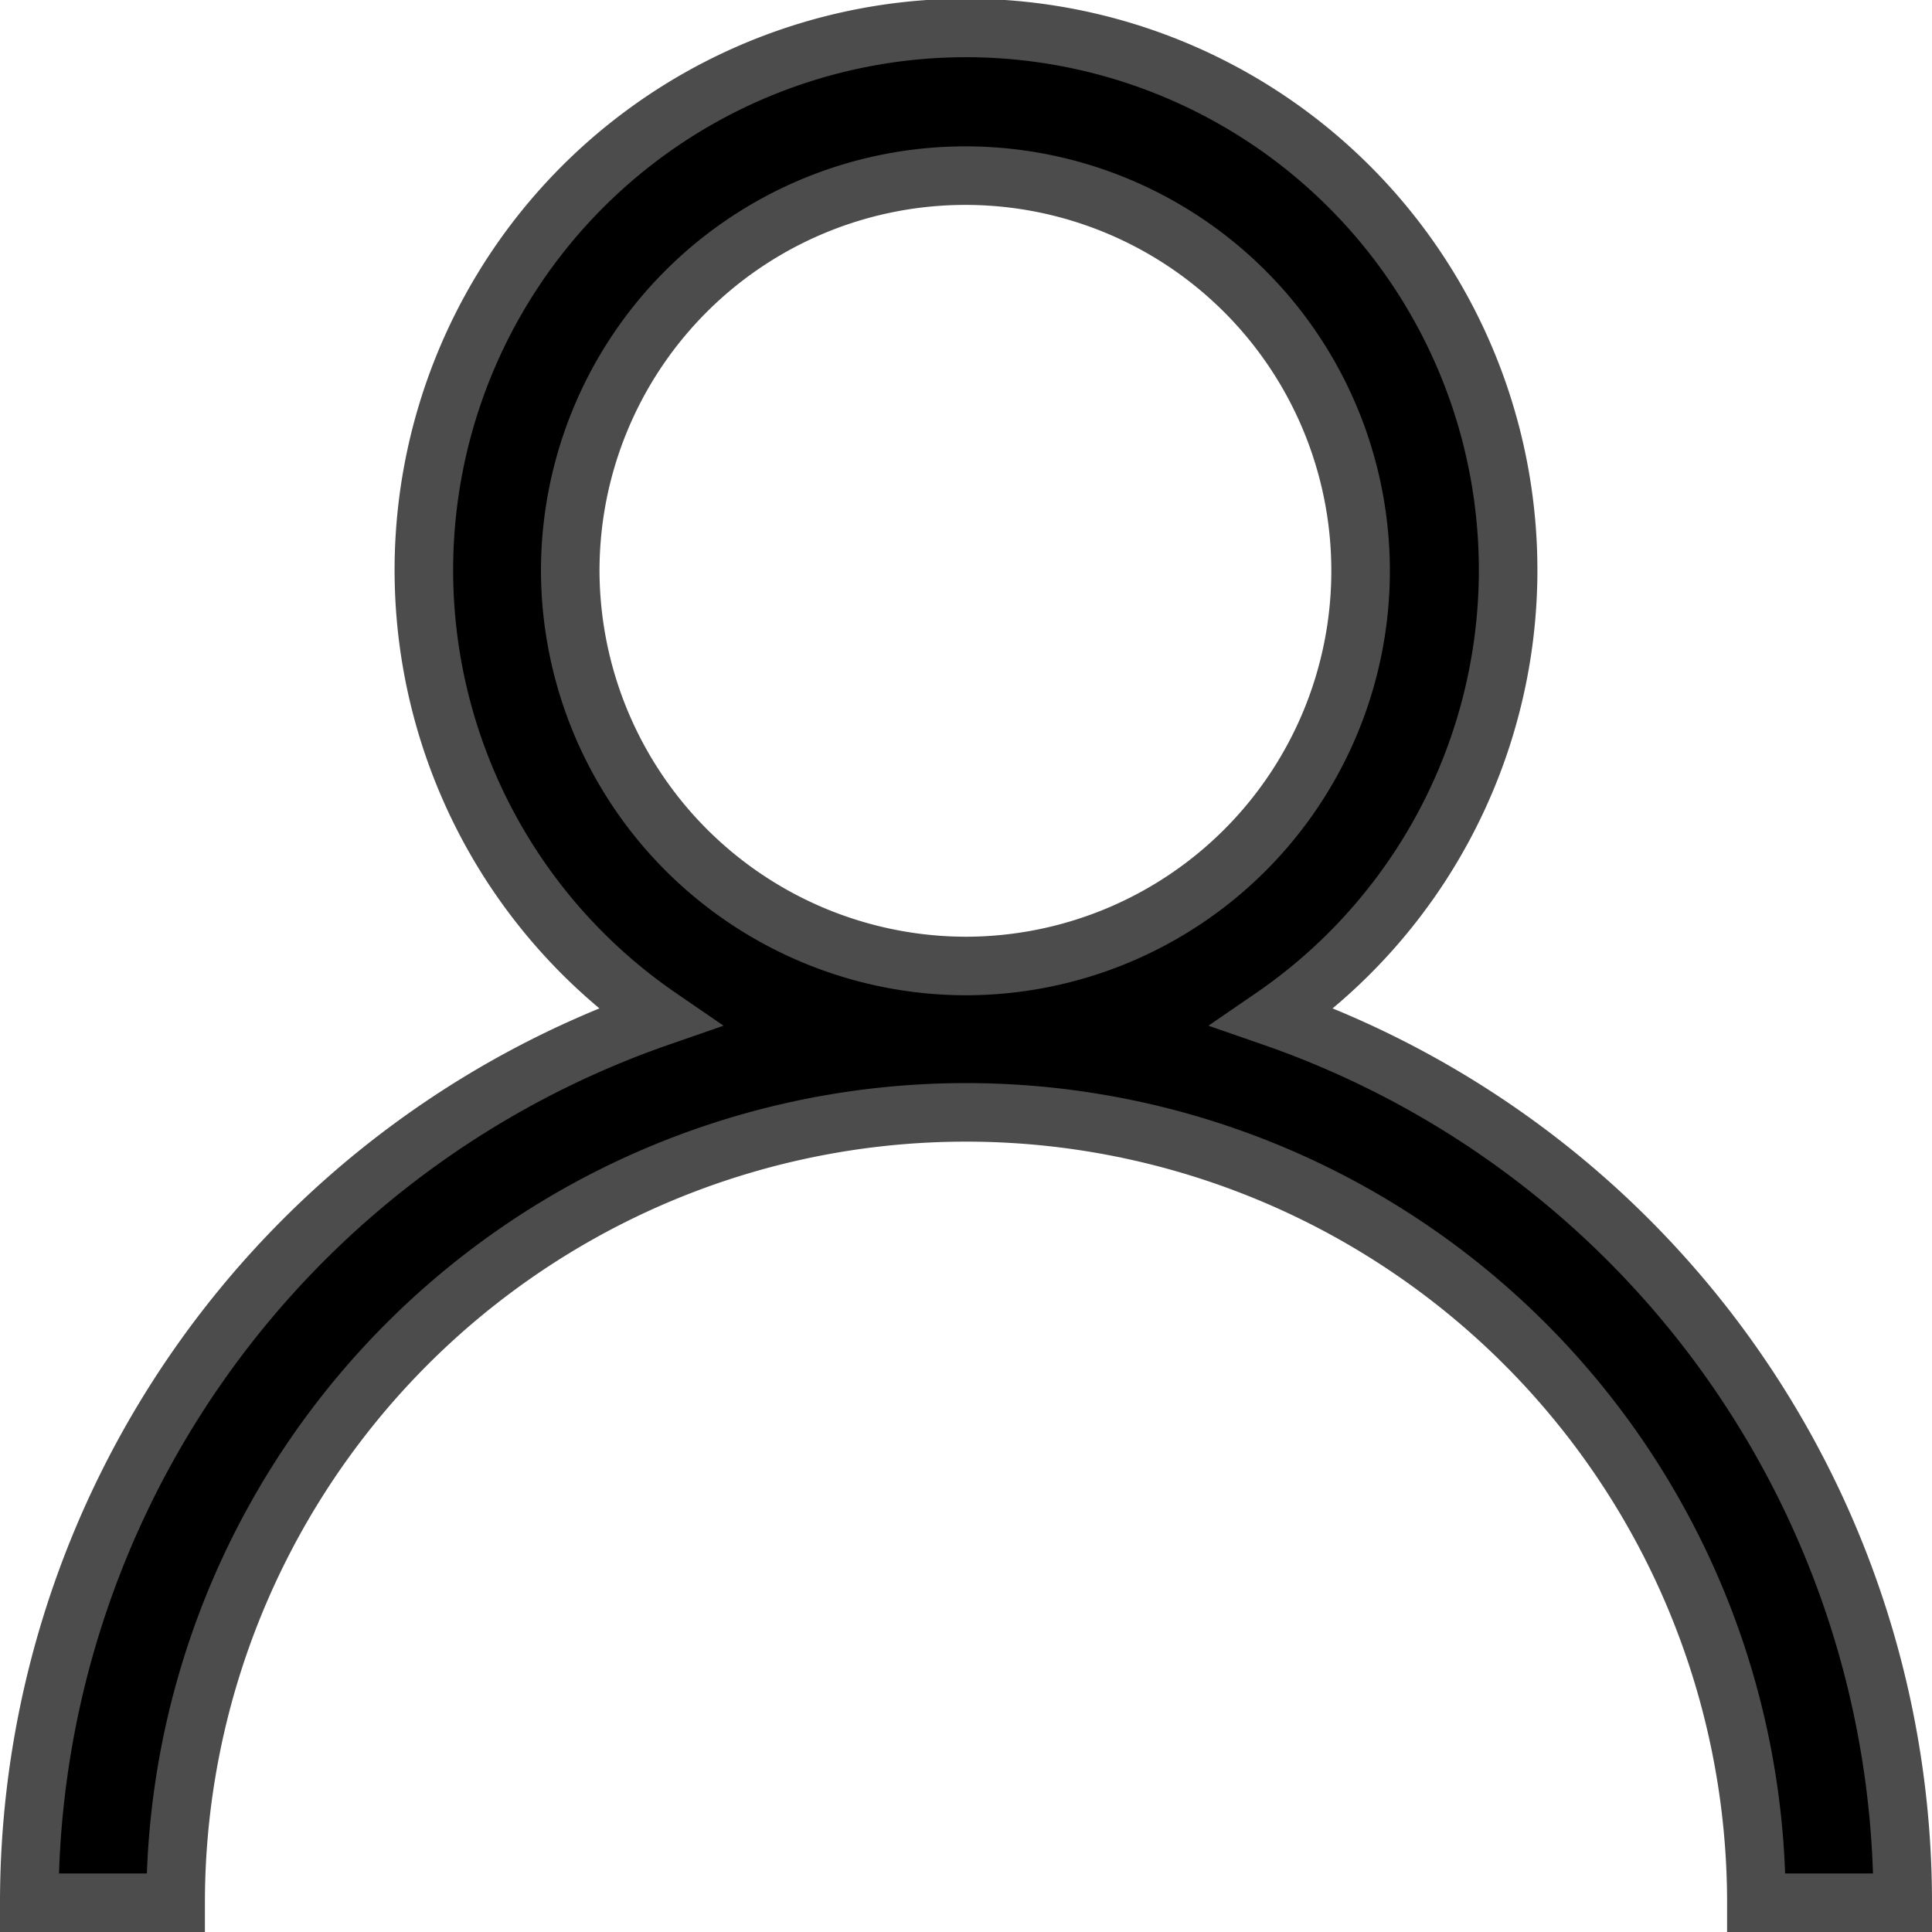 <?xml version="1.0" encoding="UTF-8"?> <svg xmlns="http://www.w3.org/2000/svg" width="16.5" height="16.5" viewBox="0 0 16.5 16.5"> <defs> <style> .cls-1 { stroke: #4c4c4c; stroke-width: 0.5px; fill-rule: evenodd; } </style> </defs> <path id="Shape" class="cls-1" d="M1624,79h1.25a6.75,6.75,0,1,1,13.5,0H1640a8.006,8.006,0,0,0-5.38-7.564,4.63,4.63,0,1,0-5.24,0A8.006,8.006,0,0,0,1624,79Zm4.62-11.375A3.375,3.375,0,1,1,1632,71,3.384,3.384,0,0,1,1628.62,67.625Z" transform="translate(-1623.75 -62.75)"></path> </svg> 